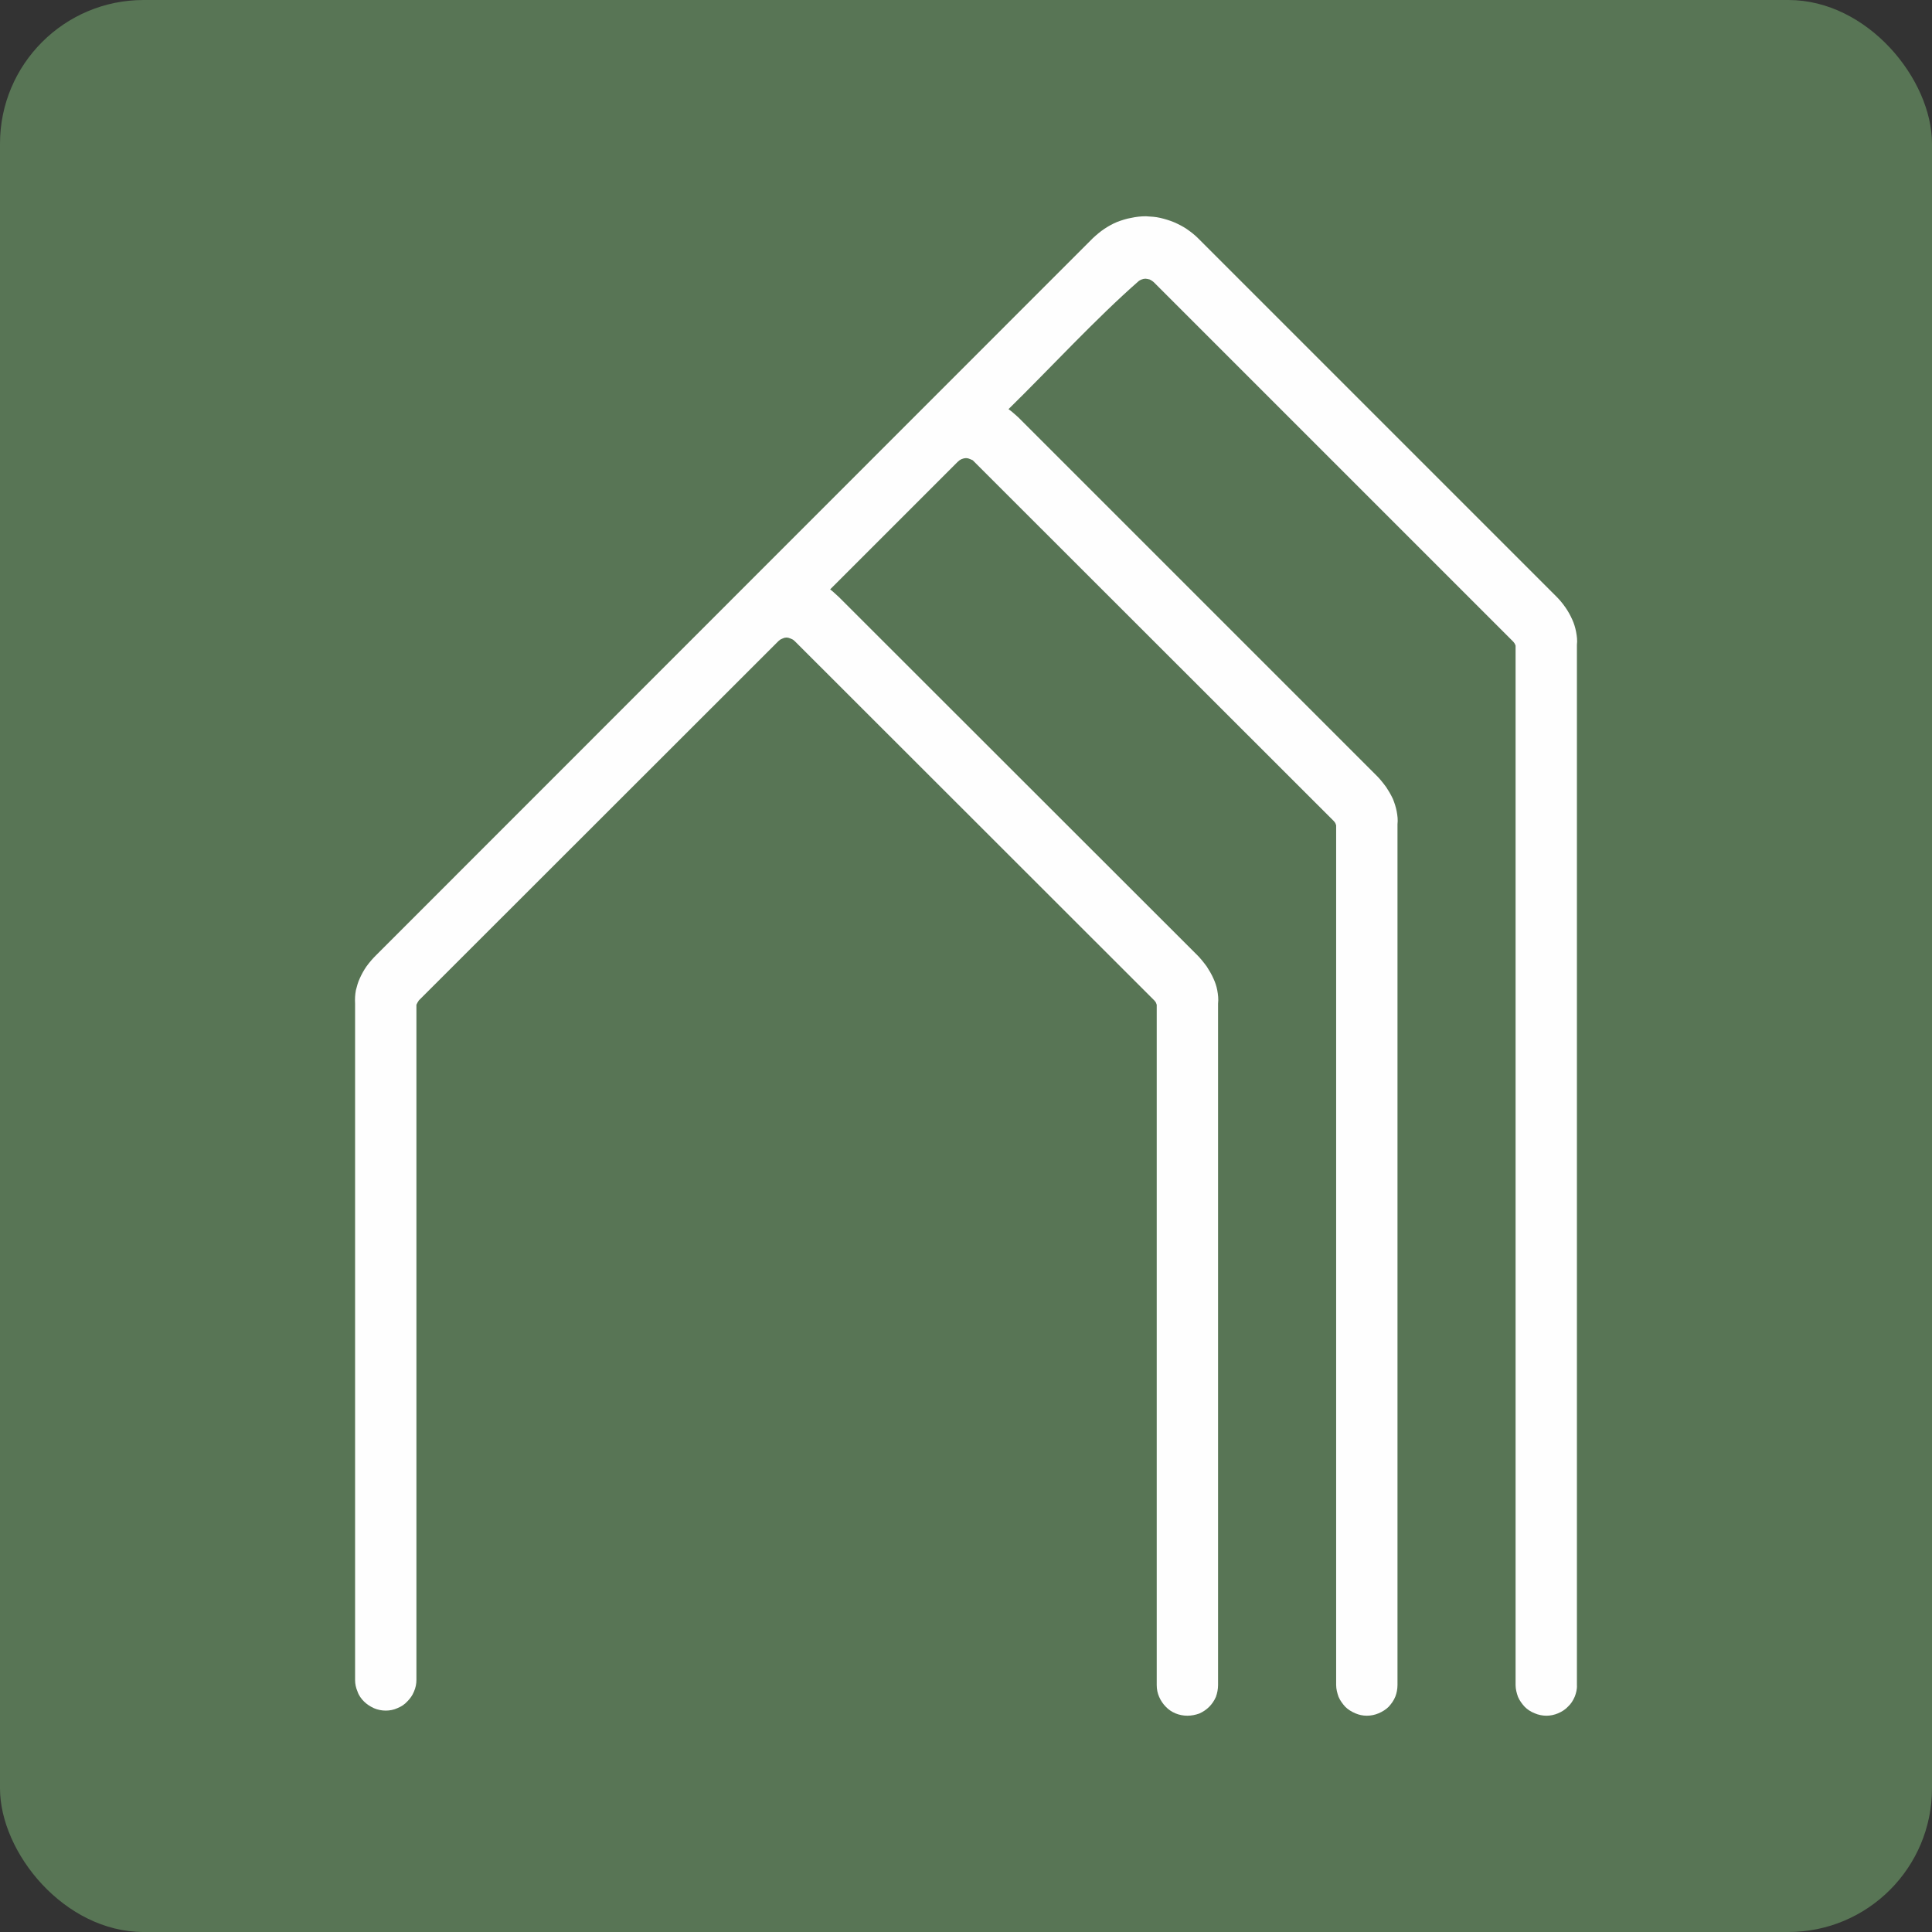 <?xml version="1.0" encoding="UTF-8"?> <svg xmlns="http://www.w3.org/2000/svg" xmlns:xlink="http://www.w3.org/1999/xlink" xml:space="preserve" width="159px" height="159px" version="1.1" style="shape-rendering:geometricPrecision; text-rendering:geometricPrecision; image-rendering:optimizeQuality; fill-rule:evenodd; clip-rule:evenodd" viewBox="0 0 71.82 71.82"><rect x="0" y="0" width="71.82" height="71.82" fill="#333333" stroke="none"/> <defs> <style type="text/css"> .fil1 {fill:#FEFEFE} .fil0 {fill:#587555} </style> </defs> <g id="Warstwa_x0020_1">  <rect class="fil0" width="71.82" height="71.82" rx="5.34" ry="5.34"></rect> <path class="fil1" d="M15.48 37.35l0 25.1c0,0.15 -0.03,0.29 -0.09,0.43l0 0c-0.06,0.15 -0.15,0.27 -0.25,0.37 -0.1,0.11 -0.22,0.19 -0.37,0.25 -0.13,0.06 -0.28,0.09 -0.43,0.09 -0.15,0 -0.3,-0.03 -0.44,-0.09 -0.13,-0.06 -0.26,-0.14 -0.37,-0.25 -0.1,-0.1 -0.19,-0.22 -0.24,-0.37 -0.06,-0.14 -0.09,-0.28 -0.09,-0.43l0 -25.14c-0.01,-0.17 0,-0.34 0.03,-0.5 0.04,-0.16 0.08,-0.3 0.14,-0.43 0.07,-0.16 0.16,-0.32 0.25,-0.45 0.13,-0.18 0.26,-0.32 0.34,-0.4l26.67 -26.68c0.13,-0.12 0.27,-0.24 0.42,-0.34 0.15,-0.1 0.31,-0.19 0.48,-0.26 0.16,-0.06 0.34,-0.12 0.52,-0.15 0.18,-0.04 0.36,-0.06 0.54,-0.06l0.01 0c0.18,0.01 0.36,0.02 0.53,0.06 0.17,0.04 0.34,0.09 0.51,0.16 0.16,0.07 0.32,0.15 0.47,0.25 0.16,0.11 0.3,0.22 0.42,0.34l13.34 13.34c0.07,0.07 0.2,0.21 0.33,0.4 0.09,0.13 0.18,0.29 0.25,0.45 0.06,0.13 0.11,0.29 0.14,0.45 0.03,0.16 0.05,0.32 0.03,0.48l0 38.67c0.01,0.15 -0.03,0.3 -0.08,0.43 -0.06,0.14 -0.14,0.27 -0.25,0.37 -0.1,0.11 -0.23,0.19 -0.37,0.25 -0.14,0.06 -0.29,0.09 -0.43,0.09 -0.15,0 -0.3,-0.03 -0.44,-0.09l0 0c-0.15,-0.06 -0.27,-0.14 -0.37,-0.24 -0.1,-0.11 -0.19,-0.23 -0.25,-0.37 -0.05,-0.14 -0.09,-0.29 -0.09,-0.44l0 -38.64 -0.03 -0.07c-0.02,-0.03 -0.04,-0.06 -0.06,-0.08l-13.36 -13.36c-0.07,-0.06 -0.07,-0.05 -0.15,-0.1 -0.08,-0.02 -0.08,-0.02 -0.16,-0.03l-0.08 0.01 -0.09 0.03 -0.07 0.04c-1.6,1.4 -3.3,3.25 -4.85,4.77l0.12 0.09c0.1,0.08 0.18,0.16 0.25,0.22l13.34 13.34c0.07,0.07 0.19,0.21 0.33,0.4 0.08,0.12 0.17,0.27 0.25,0.44 0.06,0.15 0.11,0.3 0.14,0.46 0.03,0.16 0.05,0.32 0.03,0.48l0 32c0,0.15 -0.03,0.3 -0.08,0.43 -0.06,0.15 -0.15,0.27 -0.25,0.38 -0.1,0.1 -0.23,0.18 -0.37,0.24 -0.14,0.06 -0.29,0.09 -0.44,0.09 -0.15,0 -0.29,-0.03 -0.43,-0.09 -0.14,-0.06 -0.27,-0.14 -0.37,-0.24 -0.1,-0.11 -0.19,-0.23 -0.25,-0.37 -0.05,-0.14 -0.09,-0.29 -0.09,-0.44l0 -31.96 -0.03 -0.08c-0.02,-0.03 -0.04,-0.06 -0.06,-0.08l-13.36 -13.35 -0.06 -0.06 -0.09 -0.04 -0.08 -0.03 -0.08 -0.01 -0.08 0.01 -0.09 0.03 -0.07 0.04 -0.07 0.06 -4.74 4.74 0.1 0.08 0.23 0.21 13.34 13.33c0.07,0.07 0.19,0.21 0.33,0.4 0.09,0.14 0.18,0.29 0.25,0.45 0.06,0.13 0.11,0.27 0.14,0.43 0.03,0.16 0.05,0.33 0.03,0.5l0 25.33c0,0.15 -0.03,0.3 -0.08,0.44 -0.06,0.14 -0.15,0.27 -0.25,0.37 -0.1,0.1 -0.23,0.19 -0.37,0.25 -0.14,0.05 -0.29,0.08 -0.44,0.08 -0.31,0 -0.6,-0.12 -0.8,-0.33 -0.1,-0.1 -0.19,-0.23 -0.25,-0.37 -0.06,-0.14 -0.09,-0.28 -0.09,-0.44l0 -25.29 -0.03 -0.08c-0.02,-0.03 -0.04,-0.06 -0.06,-0.08l-13.36 -13.35 -0.07 -0.06c-0.08,-0.04 -0.08,-0.04 -0.17,-0.07l-0.07 -0.01 -0.08 0.01c-0.08,0.03 -0.08,0.03 -0.16,0.07l-0.06 0.05 -13.37 13.36 -0.05 0.08 -0.04 0.08z"></path> </g> </svg> 